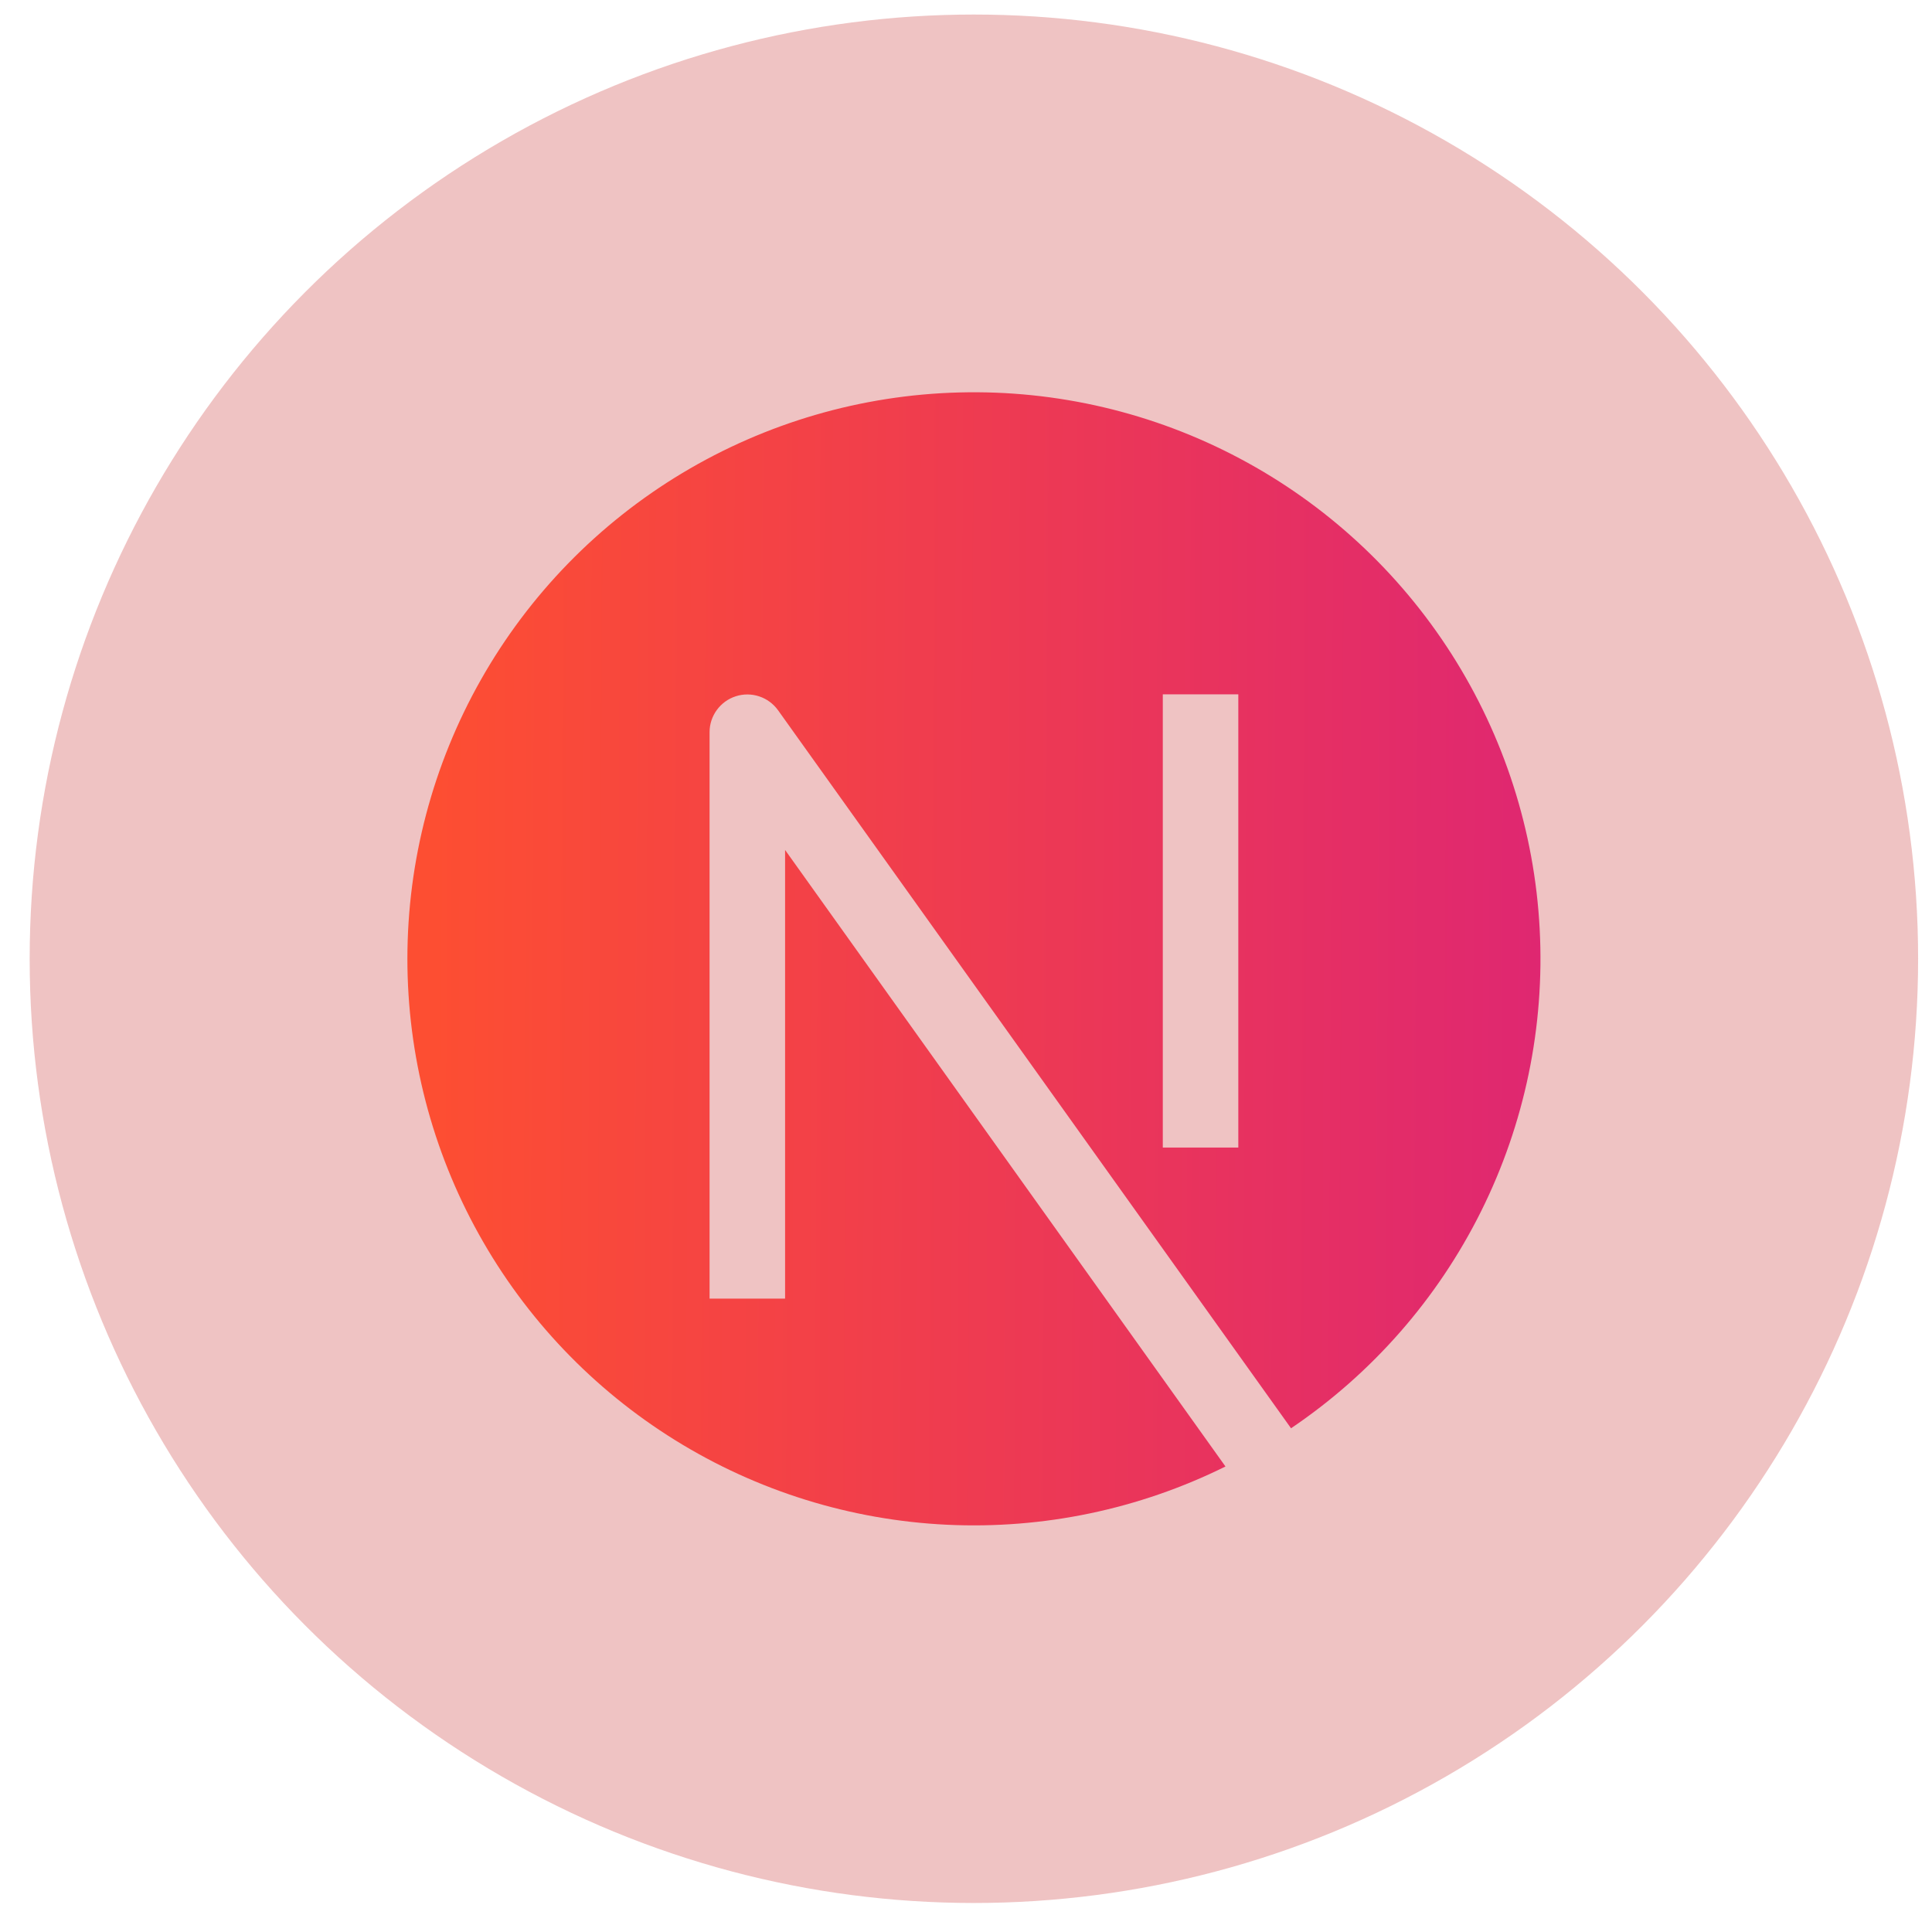 <svg width="59" height="59" viewBox="0 0 59 59" fill="none" xmlns="http://www.w3.org/2000/svg">
<ellipse cx="29.741" cy="29.279" rx="28.835" ry="28.835" fill="#EFC3C3"/>
<path fill-rule="evenodd" clip-rule="evenodd" d="M12.441 29.277C12.442 26.292 13.215 23.358 14.685 20.76C16.155 18.162 18.272 15.988 20.831 14.45C23.39 12.913 26.302 12.063 29.287 11.985C32.271 11.906 35.225 12.601 37.861 14.002C40.497 15.402 42.726 17.461 44.331 19.979C45.935 22.496 46.862 25.385 47.019 28.366C47.177 31.347 46.561 34.318 45.23 36.991C43.9 39.663 41.9 41.946 39.426 43.617L23.759 21.688C23.616 21.49 23.415 21.342 23.184 21.266C22.952 21.189 22.703 21.188 22.47 21.263C22.238 21.337 22.036 21.483 21.892 21.68C21.748 21.876 21.669 22.113 21.669 22.357V39.658H23.975V25.956L37.424 44.784C34.786 46.091 31.858 46.703 28.917 46.563C25.976 46.422 23.12 45.534 20.619 43.981C18.117 42.429 16.053 40.263 14.622 37.69C13.191 35.117 12.441 32.221 12.441 29.277ZM35.51 35.044V21.203H37.816V35.044H35.51Z" fill="url(#paint0_linear_4064_2402)"/>
<defs>
<linearGradient id="paint0_linear_4064_2402" x1="47.156" y1="33.087" x2="13.187" y2="32.897" gradientUnits="userSpaceOnUse">
<stop stop-color="#DF2771"/>
<stop offset="1" stop-color="#FD4E32"/>
</linearGradient>
</defs>
</svg>
